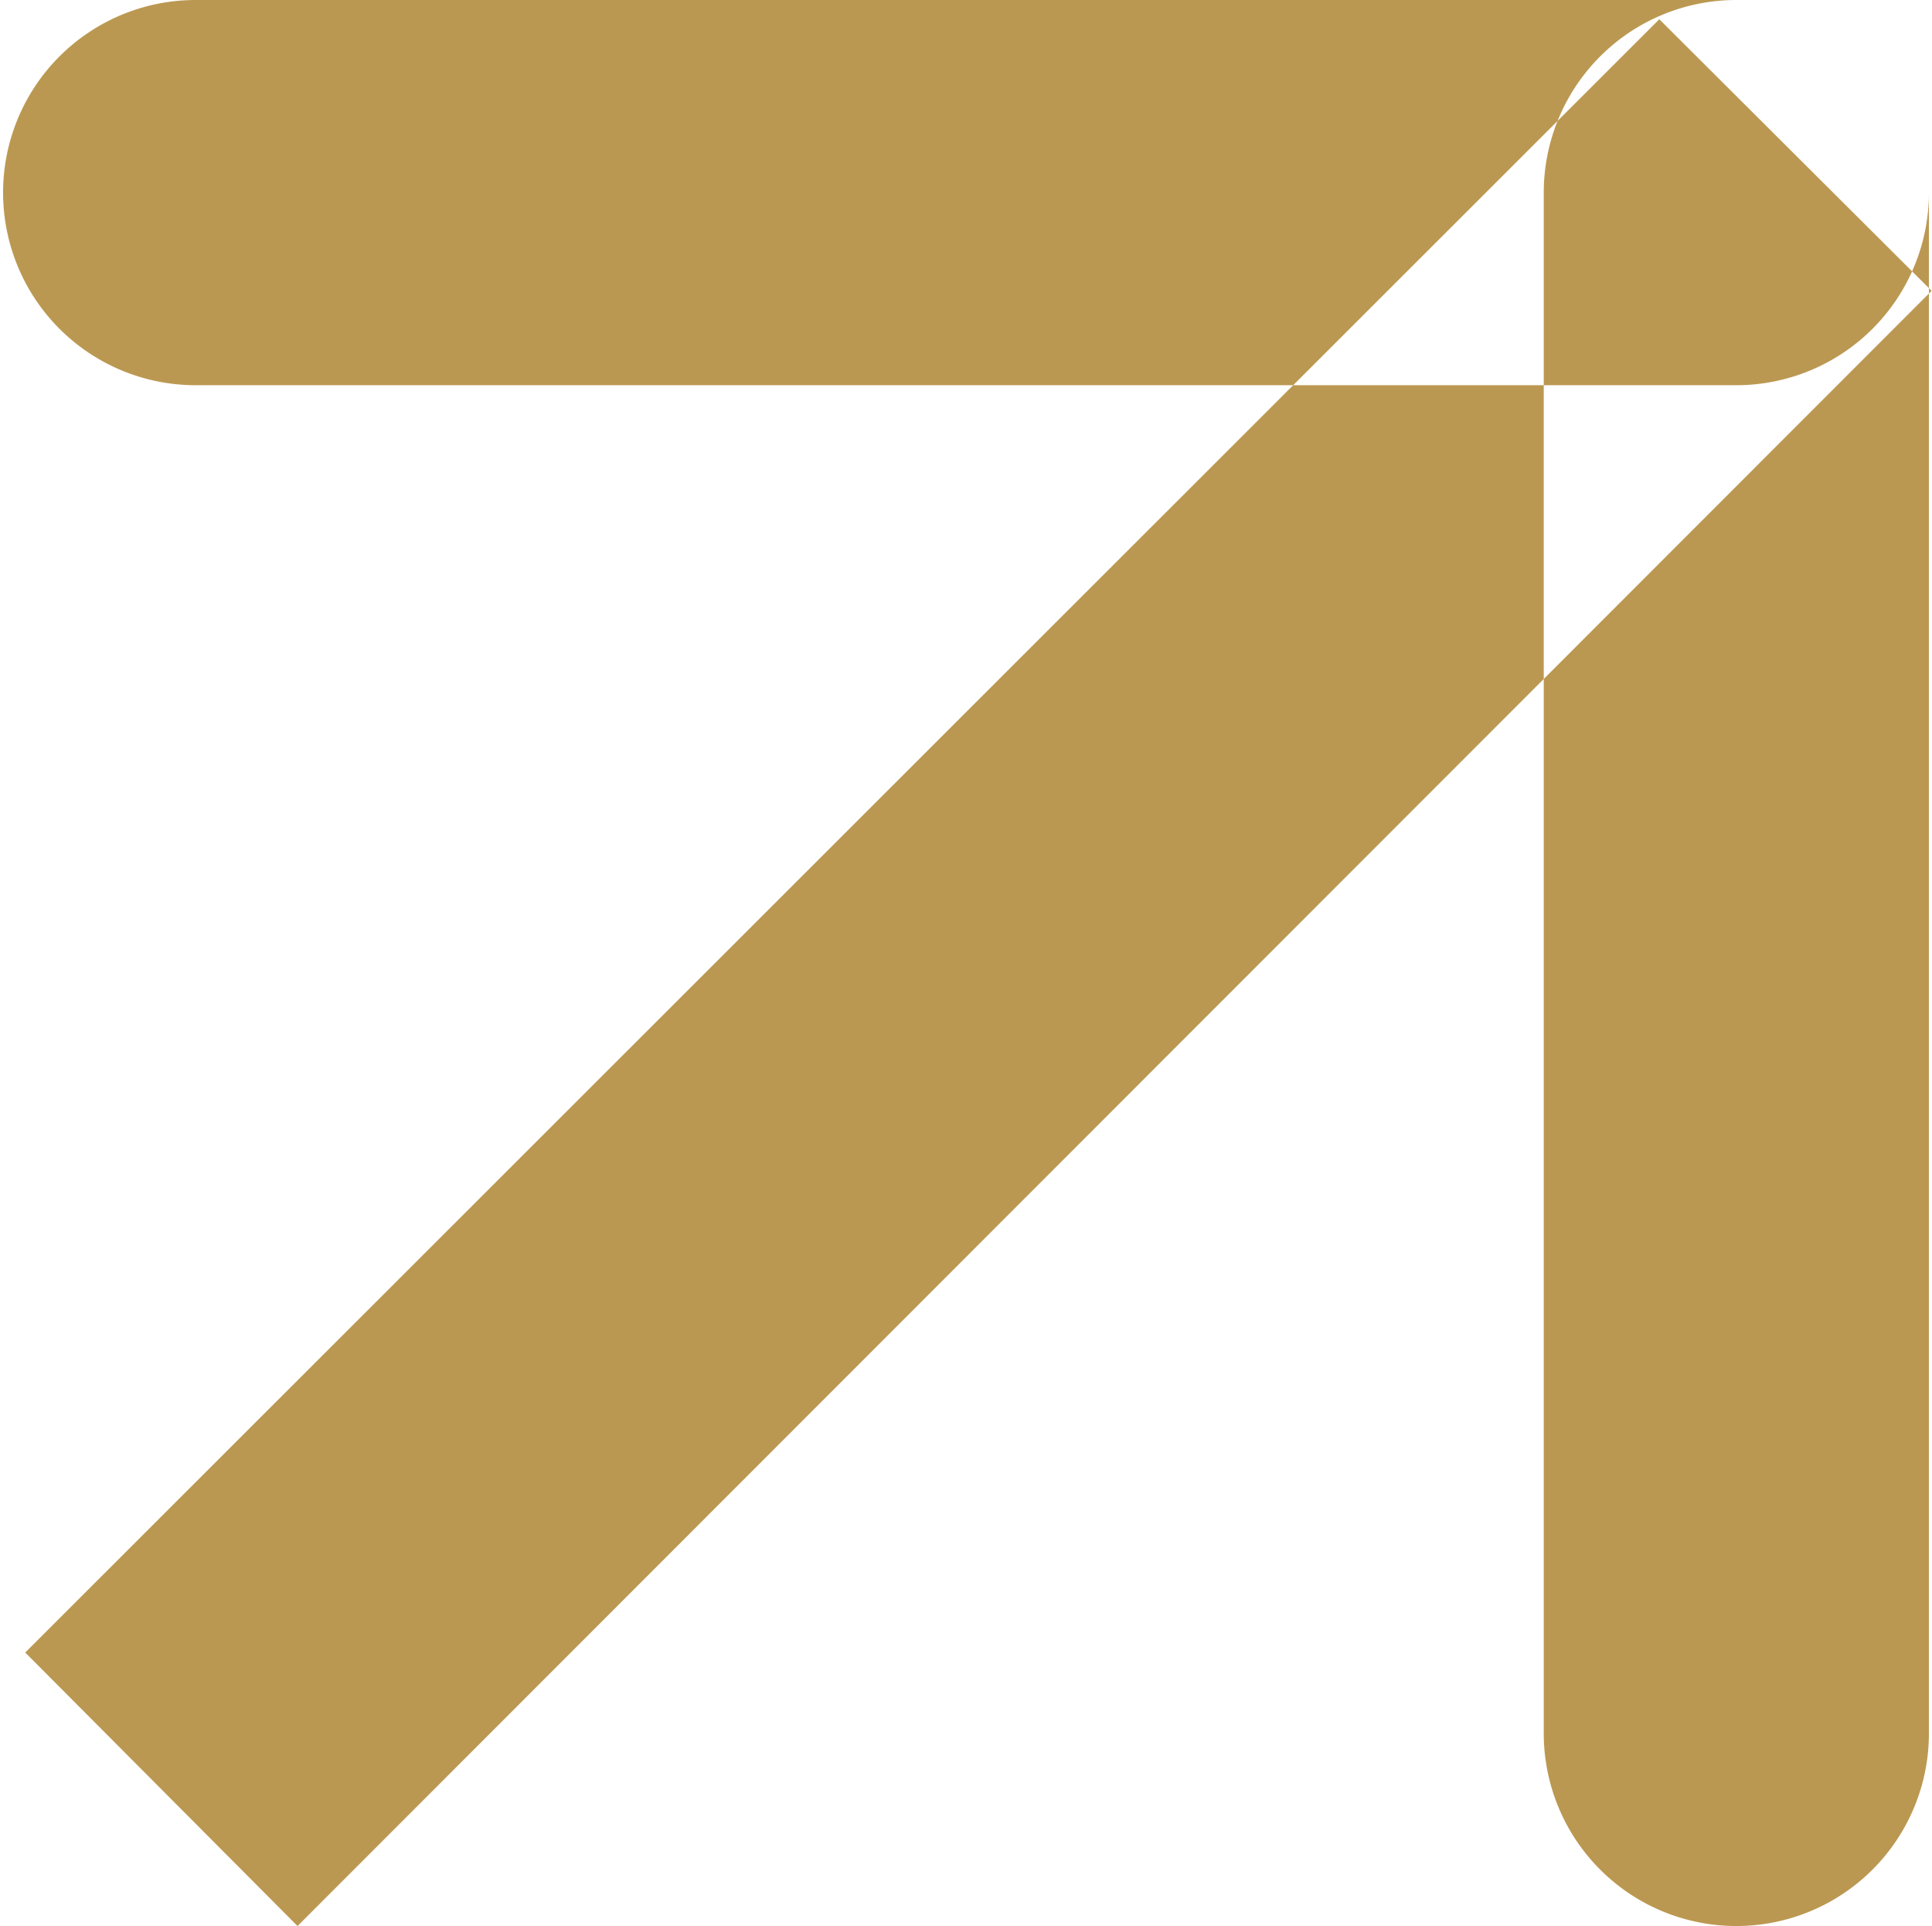 <svg xmlns="http://www.w3.org/2000/svg" width="10.032" height="10" viewBox="0 0 10.032 10">
  <defs>
    <style>
      .cls-1 {
        fill: #bb9851;
        fill-rule: evenodd;
      }
    </style>
  </defs>
  <path id="jiaojeiocnimg1" class="cls-1" d="M218.828,4646a1,1,0,0,1,1-1h8a1,1,0,1,1,0,2h-8A1,1,0,0,1,218.828,4646Zm8,8v-8a1,1,0,1,1,2,0v8A1,1,0,1,1,226.828,4654Zm0.6-8.9,1.414,1.41-8.485,8.49-1.414-1.42Z" transform="translate(-218.812 -4645)"/>
</svg>
